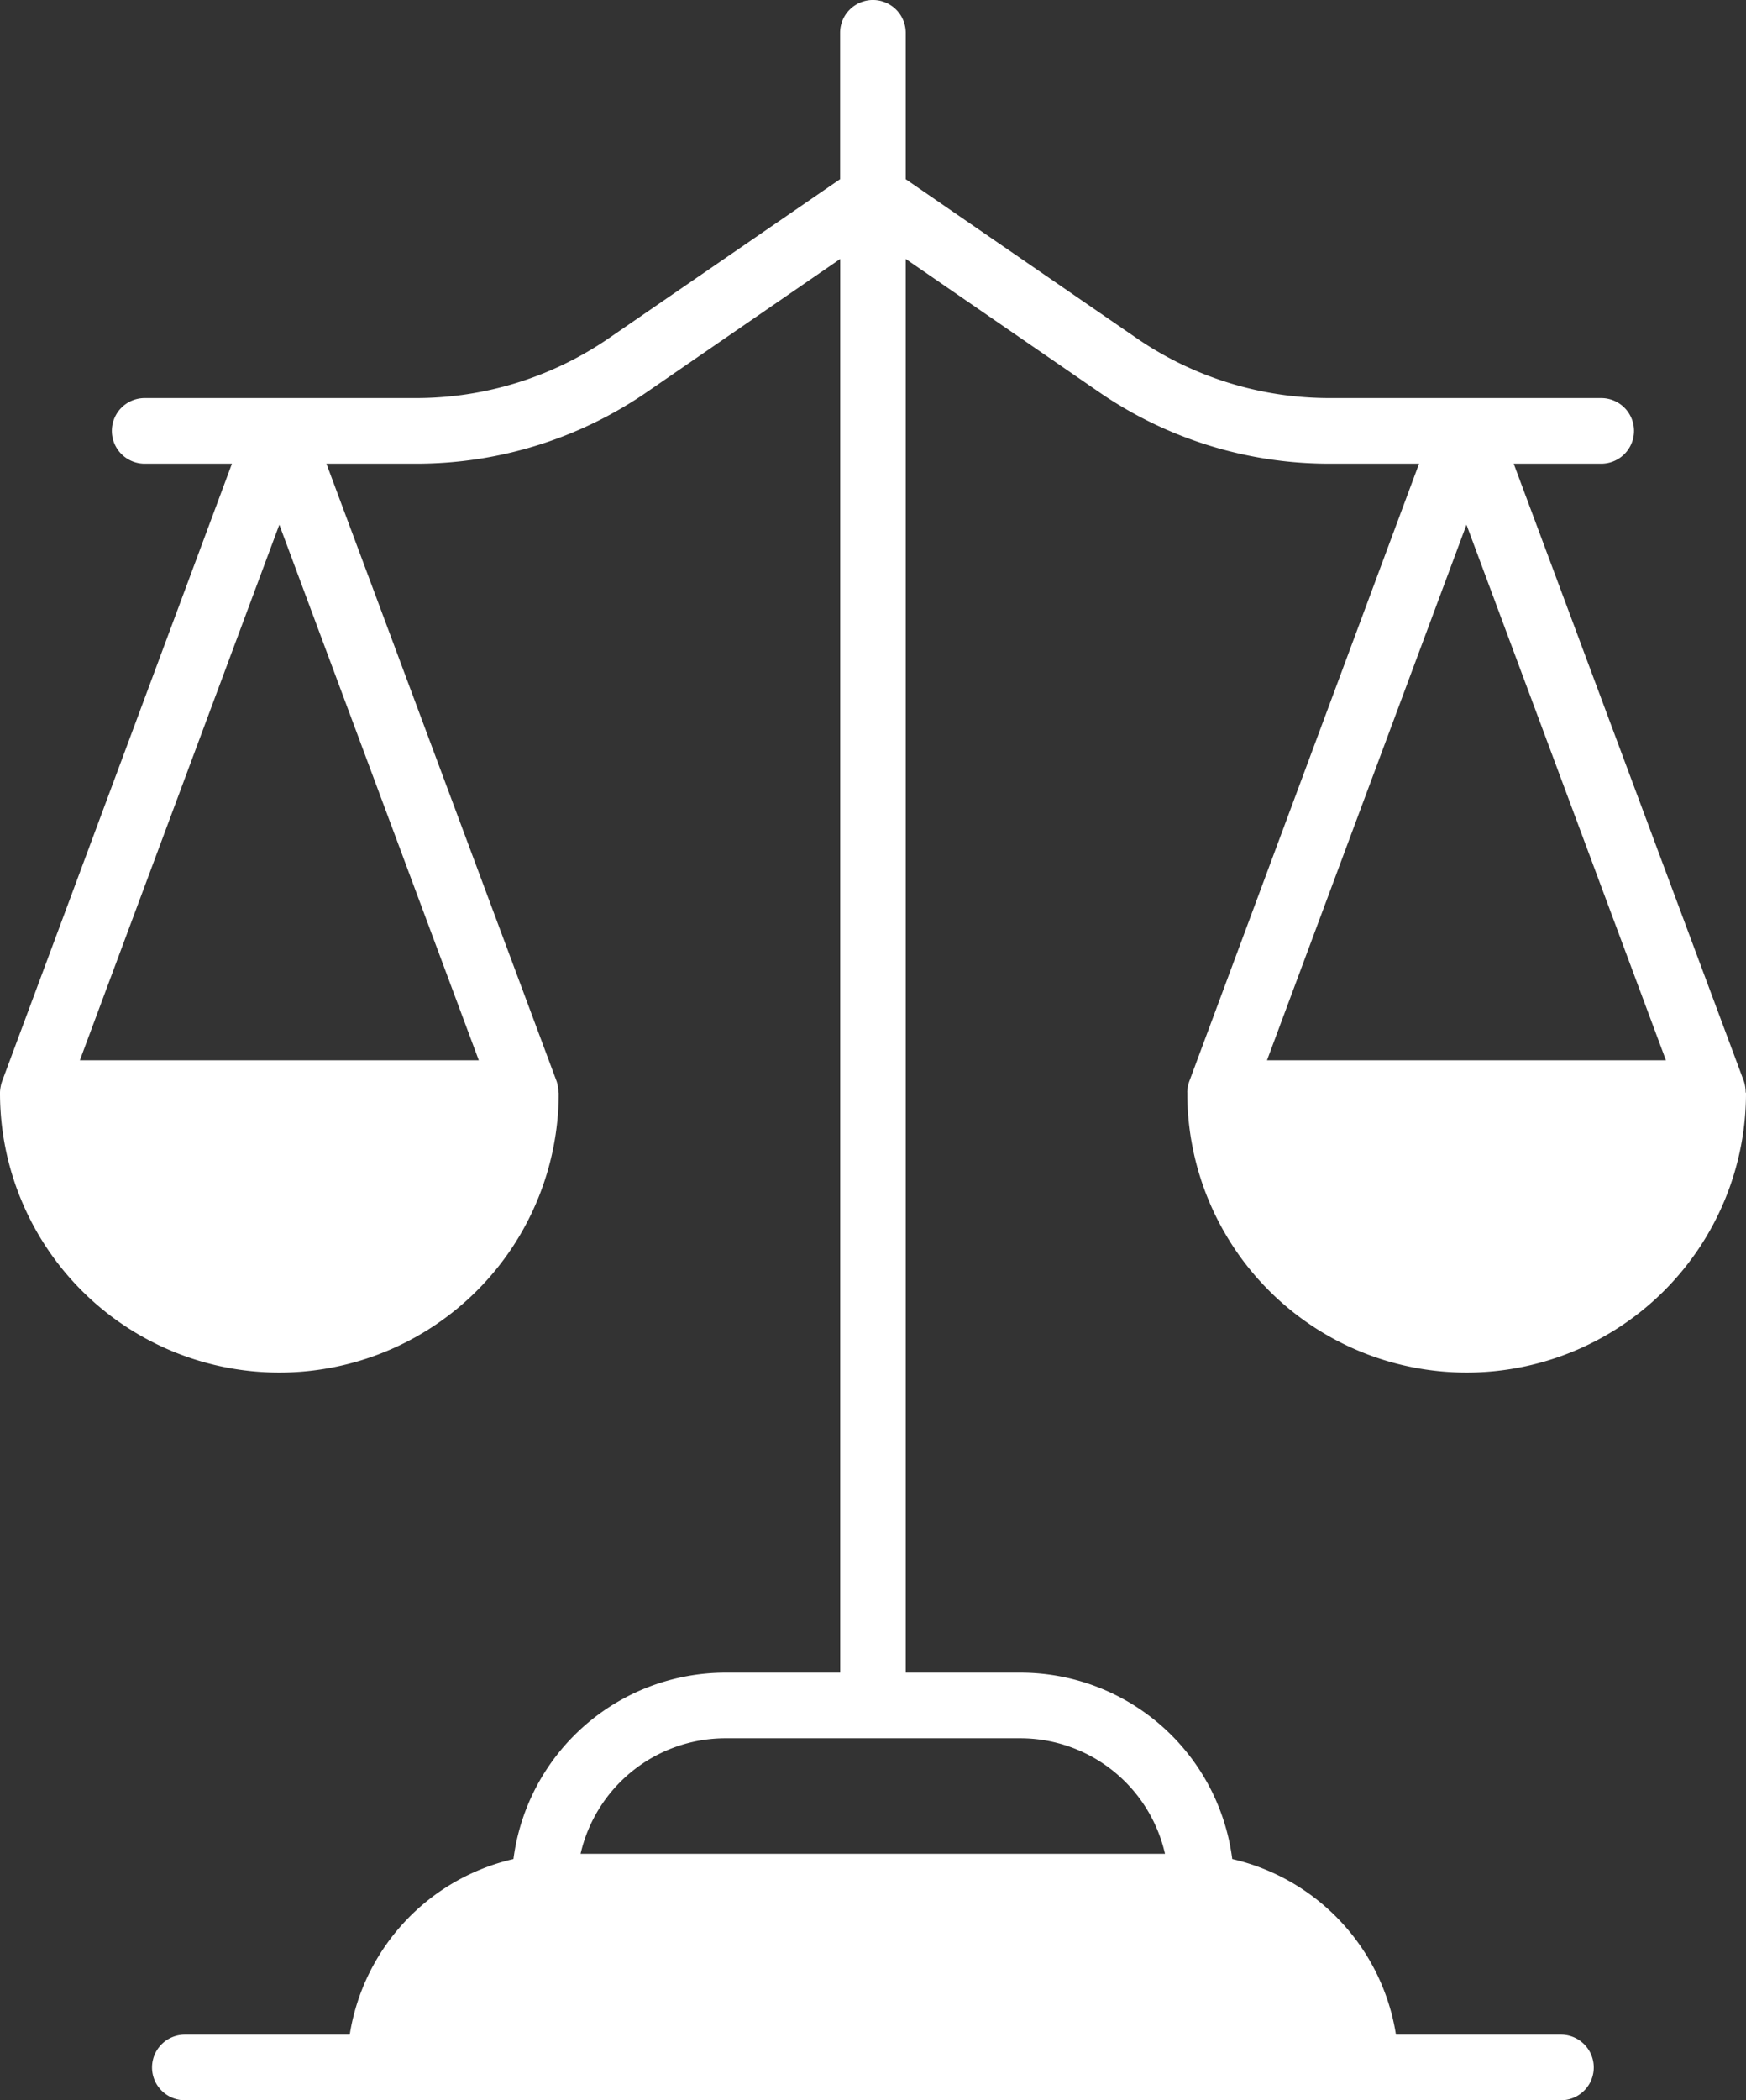 <svg xmlns="http://www.w3.org/2000/svg" width="49.894" height="60" viewBox="0 0 49.894 60">
  <rect x="0" y="0" width="49.894" height="60" fill="#333333" stroke="none"/>
  <g id="_x31_7_Ethics" transform="translate(-48.118 -6.01)">
    <g id="グループ_7769" data-name="グループ 7769" transform="translate(48.118 6.01)">
      <path id="パス_16060" data-name="パス 16060" d="M82.046,37.21v.028a7.983,7.983,0,1,0,15.966,0c0-.009-.009-.019-.009-.028a1.109,1.109,0,0,0-.047-.3L91.374,19.257h2.5a.937.937,0,1,0,0-1.875H86.124a9.73,9.73,0,0,1-5.559-1.734L74,11.129V6.947a.937.937,0,0,0-1.875,0v4.181l-6.572,4.519A9.73,9.73,0,0,1,60,17.382H52.252a.937.937,0,1,0,0,1.875h2.494L48.174,36.91a1.131,1.131,0,0,0-.056.3v.028a7.983,7.983,0,1,0,15.966,0c0-.009-.009-.019-.009-.028a1.109,1.109,0,0,0-.047-.3L57.446,19.257H60a11.621,11.621,0,0,0,6.628-2.063l5.5-3.787V53.794H68.837a6.112,6.112,0,0,0-6.047,5.325,6.128,6.128,0,0,0-4.678,5.016H53.4a.937.937,0,0,0,0,1.875H92.724a.937.937,0,0,0,0-1.875H88.009a6.128,6.128,0,0,0-4.678-5.016,6.1,6.1,0,0,0-6.047-5.325H74V13.407l5.5,3.787a11.592,11.592,0,0,0,6.619,2.063h2.55L82.1,36.91a1.126,1.126,0,0,0-.056.3ZM61.8,36.3H50.4L56.1,21ZM77.284,55.669a4.241,4.241,0,0,1,4.125,3.3h-16.7a4.249,4.249,0,0,1,4.125-3.3ZM90.024,21l5.7,15.3h-11.4Z" transform="translate(-48.118 -6.01)" fill="#fff"/>
    </g>
  </g>
</svg>
